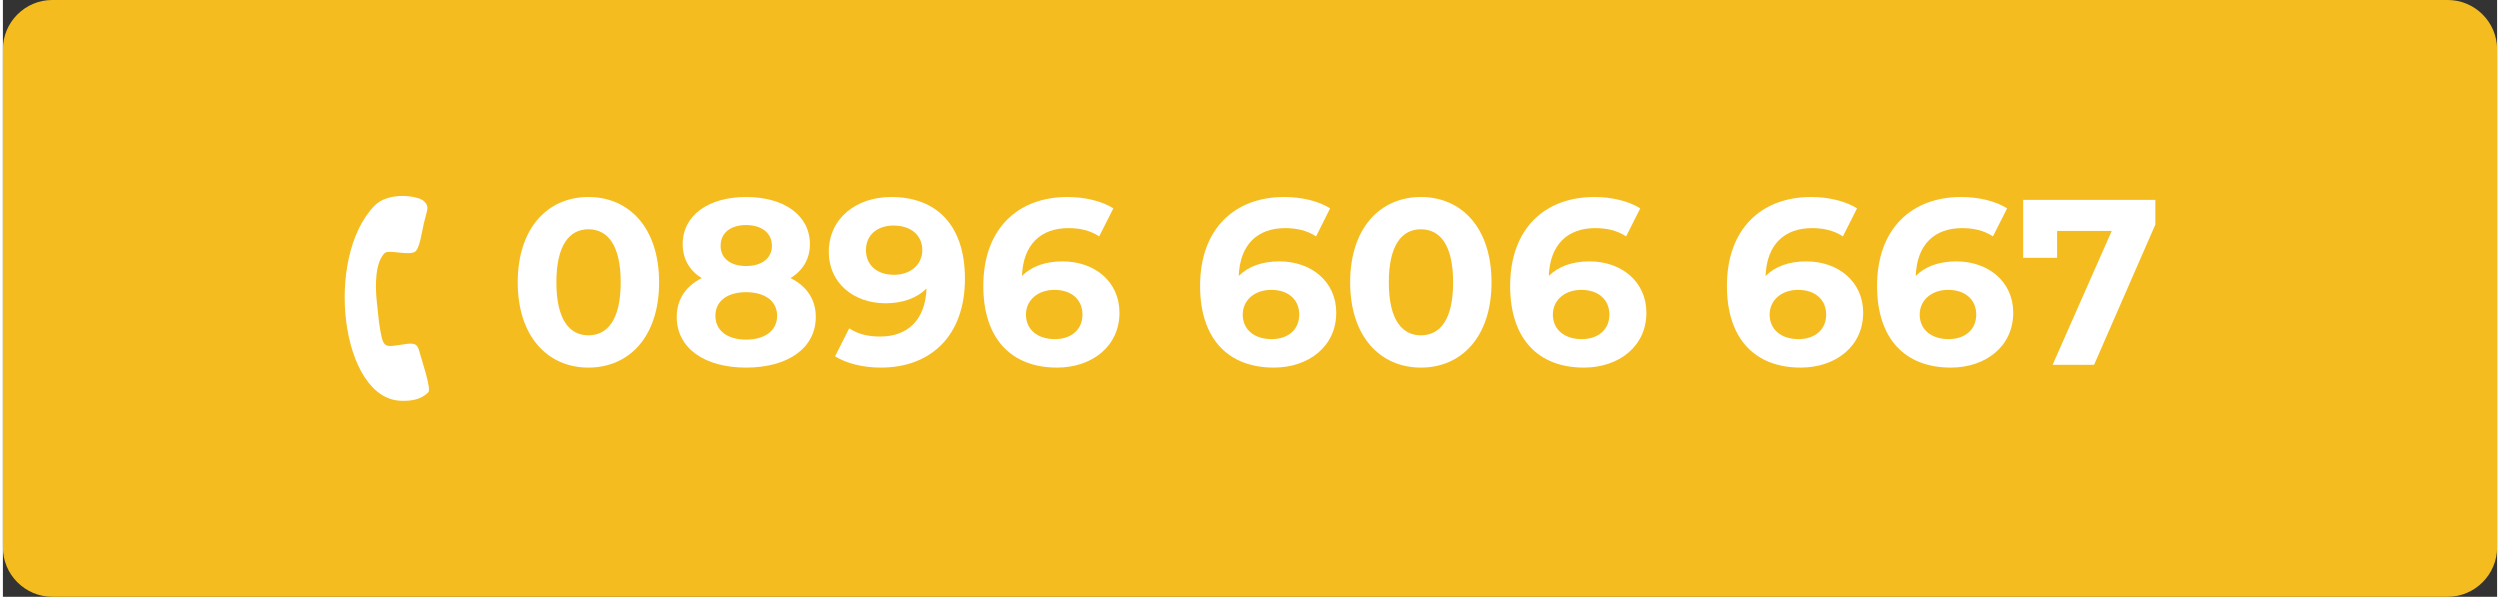 <?xml version="1.0" encoding="UTF-8"?>
<!DOCTYPE svg PUBLIC "-//W3C//DTD SVG 1.1//EN" "http://www.w3.org/Graphics/SVG/1.1/DTD/svg11.dtd">
<!-- Creator: CorelDRAW 2021 (64-Bit) -->
<svg xmlns="http://www.w3.org/2000/svg" xml:space="preserve" width="310px" height="74px" version="1.1" shape-rendering="geometricPrecision" text-rendering="geometricPrecision" image-rendering="optimizeQuality" fill-rule="evenodd" clip-rule="evenodd"
viewBox="0 0 301340 72100"
 xmlns:xlink="http://www.w3.org/1999/xlink"
 xmlns:xodm="http://www.corel.com/coreldraw/odm/2003">
 <rect x="0" y="0" width="301340" height="72100" fill="#333333" stroke="none"/>
 <g id="Layer_x0020_1">
  <g id="_2188071985840">
   <path fill="#F5BC20" d="M5960 0l289420 0c3280,0 5960,2680 5960,5960l0 60180c0,3270 -2690,5960 -5960,5960l-289420 0c-3270,0 -5960,-2680 -5960,-5960l0 -60180c0,-3280 2680,-5960 5960,-5960z"/>
   <path fill="white" fill-rule="nonzero" d="M70740 44410c4920,0 8540,-3730 8540,-10300 0,-6580 -3620,-10310 -8540,-10310 -4900,0 -8540,3730 -8540,10310 0,6570 3640,10300 8540,10300zm0 -3900c-2280,0 -3870,-1870 -3870,-6400 0,-4530 1590,-6410 3870,-6410 2300,0 3900,1880 3900,6410 0,4530 -1600,6400 -3900,6400z"/>
   <path id="_1" fill="white" fill-rule="nonzero" d="M95160 33600c1480,-910 2340,-2310 2340,-4100 0,-3500 -3130,-5700 -7720,-5700 -4520,0 -7650,2200 -7650,5700 0,1790 820,3190 2300,4100 -1910,960 -3020,2560 -3020,4690 0,3760 3330,6120 8370,6120 5070,0 8430,-2360 8430,-6120 0,-2130 -1110,-3730 -3050,-4690zm-5380 -6410c1880,0 3130,940 3130,2510 0,1500 -1220,2440 -3130,2440 -1880,0 -3070,-940 -3070,-2440 0,-1570 1220,-2510 3070,-2510zm0 13840c-2280,0 -3700,-1110 -3700,-2880 0,-1760 1420,-2850 3700,-2850 2310,0 3760,1090 3760,2850 0,1770 -1450,2880 -3760,2880z"/>
   <path id="_2" fill="white" fill-rule="nonzero" d="M107320 23800c-4210,0 -7540,2570 -7540,6640 0,3750 3010,6200 6860,6200 2070,0 3780,-620 4950,-1790 -140,3840 -2310,5810 -5610,5810 -1370,0 -2650,-260 -3730,-1000l-1710 3390c1400,880 3420,1360 5530,1360 6030,0 10160,-3840 10160,-10730 0,-6430 -3390,-9880 -8910,-9880zm340 9400c-2050,0 -3390,-1170 -3390,-2990 0,-1820 1370,-2960 3330,-2960 2190,0 3480,1250 3480,2960 0,1740 -1400,2990 -3420,2990z"/>
   <path id="_3" fill="white" fill-rule="nonzero" d="M128040 31580c-2080,0 -3760,590 -4920,1760 140,-3810 2280,-5780 5610,-5780 1330,0 2620,260 3720,1000l1710 -3390c-1390,-880 -3440,-1370 -5550,-1370 -6000,0 -10160,3850 -10160,10740 0,6430 3420,9870 8910,9870 4210,0 7540,-2560 7540,-6630 0,-3760 -3010,-6200 -6860,-6200zm-940 9390c-2220,0 -3500,-1250 -3500,-2960 0,-1740 1430,-2990 3450,-2990 2050,0 3380,1170 3380,2990 0,1820 -1360,2960 -3330,2960z"/>
   <path id="_4" fill="white" fill-rule="nonzero" d="M154230 31580c-2080,0 -3760,590 -4920,1760 140,-3810 2280,-5780 5610,-5780 1330,0 2620,260 3730,1000l1700 -3390c-1390,-880 -3440,-1370 -5550,-1370 -6000,0 -10160,3850 -10160,10740 0,6430 3420,9870 8910,9870 4210,0 7540,-2560 7540,-6630 0,-3760 -3010,-6200 -6860,-6200zm-940 9390c-2220,0 -3500,-1250 -3500,-2960 0,-1740 1430,-2990 3450,-2990 2050,0 3380,1170 3380,2990 0,1820 -1360,2960 -3330,2960z"/>
   <path id="_5" fill="white" fill-rule="nonzero" d="M171310 44410c4930,0 8540,-3730 8540,-10300 0,-6580 -3610,-10310 -8540,-10310 -4890,0 -8540,3730 -8540,10310 0,6570 3650,10300 8540,10300zm0 -3900c-2270,0 -3870,-1870 -3870,-6400 0,-4530 1600,-6410 3870,-6410 2310,0 3900,1880 3900,6410 0,4530 -1590,6400 -3900,6400z"/>
   <path id="_6" fill="white" fill-rule="nonzero" d="M191700 31580c-2080,0 -3760,590 -4930,1760 140,-3810 2280,-5780 5610,-5780 1340,0 2620,260 3730,1000l1710 -3390c-1400,-880 -3450,-1370 -5550,-1370 -6010,0 -10170,3850 -10170,10740 0,6430 3420,9870 8910,9870 4220,0 7550,-2560 7550,-6630 0,-3760 -3020,-6200 -6860,-6200zm-940 9390c-2220,0 -3500,-1250 -3500,-2960 0,-1740 1420,-2990 3440,-2990 2050,0 3390,1170 3390,2990 0,1820 -1370,2960 -3330,2960z"/>
   <path id="_7" fill="white" fill-rule="nonzero" d="M217890 31580c-2080,0 -3760,590 -4930,1760 140,-3810 2280,-5780 5610,-5780 1340,0 2620,260 3730,1000l1710 -3390c-1400,-880 -3450,-1370 -5550,-1370 -6010,0 -10170,3850 -10170,10740 0,6430 3420,9870 8910,9870 4220,0 7550,-2560 7550,-6630 0,-3760 -3020,-6200 -6860,-6200zm-940 9390c-2220,0 -3500,-1250 -3500,-2960 0,-1740 1420,-2990 3440,-2990 2050,0 3390,1170 3390,2990 0,1820 -1370,2960 -3330,2960z"/>
   <path id="_8" fill="white" fill-rule="nonzero" d="M236020 31580c-2080,0 -3760,590 -4920,1760 140,-3810 2270,-5780 5600,-5780 1340,0 2620,260 3730,1000l1710 -3390c-1390,-880 -3440,-1370 -5550,-1370 -6010,0 -10160,3850 -10160,10740 0,6430 3410,9870 8910,9870 4210,0 7540,-2560 7540,-6630 0,-3760 -3020,-6200 -6860,-6200zm-940 9390c-2220,0 -3500,-1250 -3500,-2960 0,-1740 1420,-2990 3440,-2990 2050,0 3390,1170 3390,2990 0,1820 -1370,2960 -3330,2960z"/>
   <polygon id="_9" fill="white" fill-rule="nonzero" points="244080,24150 244080,31150 248180,31150 248180,27900 254780,27900 247640,44070 252650,44070 260050,27130 260050,24150 "/>
   <path fill="white" d="M44920 24830c-6150,6280 -4080,23440 3220,23590 1100,30 2350,-90 3270,-1040 380,-380 -920,-4250 -1040,-4720 -250,-980 -420,-1280 -1740,-1090 -2690,380 -2670,720 -3190,-2630l-290 -2720c-150,-1620 -220,-4430 960,-5630 450,-460 2720,270 3610,-130 620,-280 890,-2410 1130,-3450 440,-1850 720,-2030 0,-2720 -640,-640 -4240,-1180 -5930,540z"/>
  </g>
 </g>
</svg>
